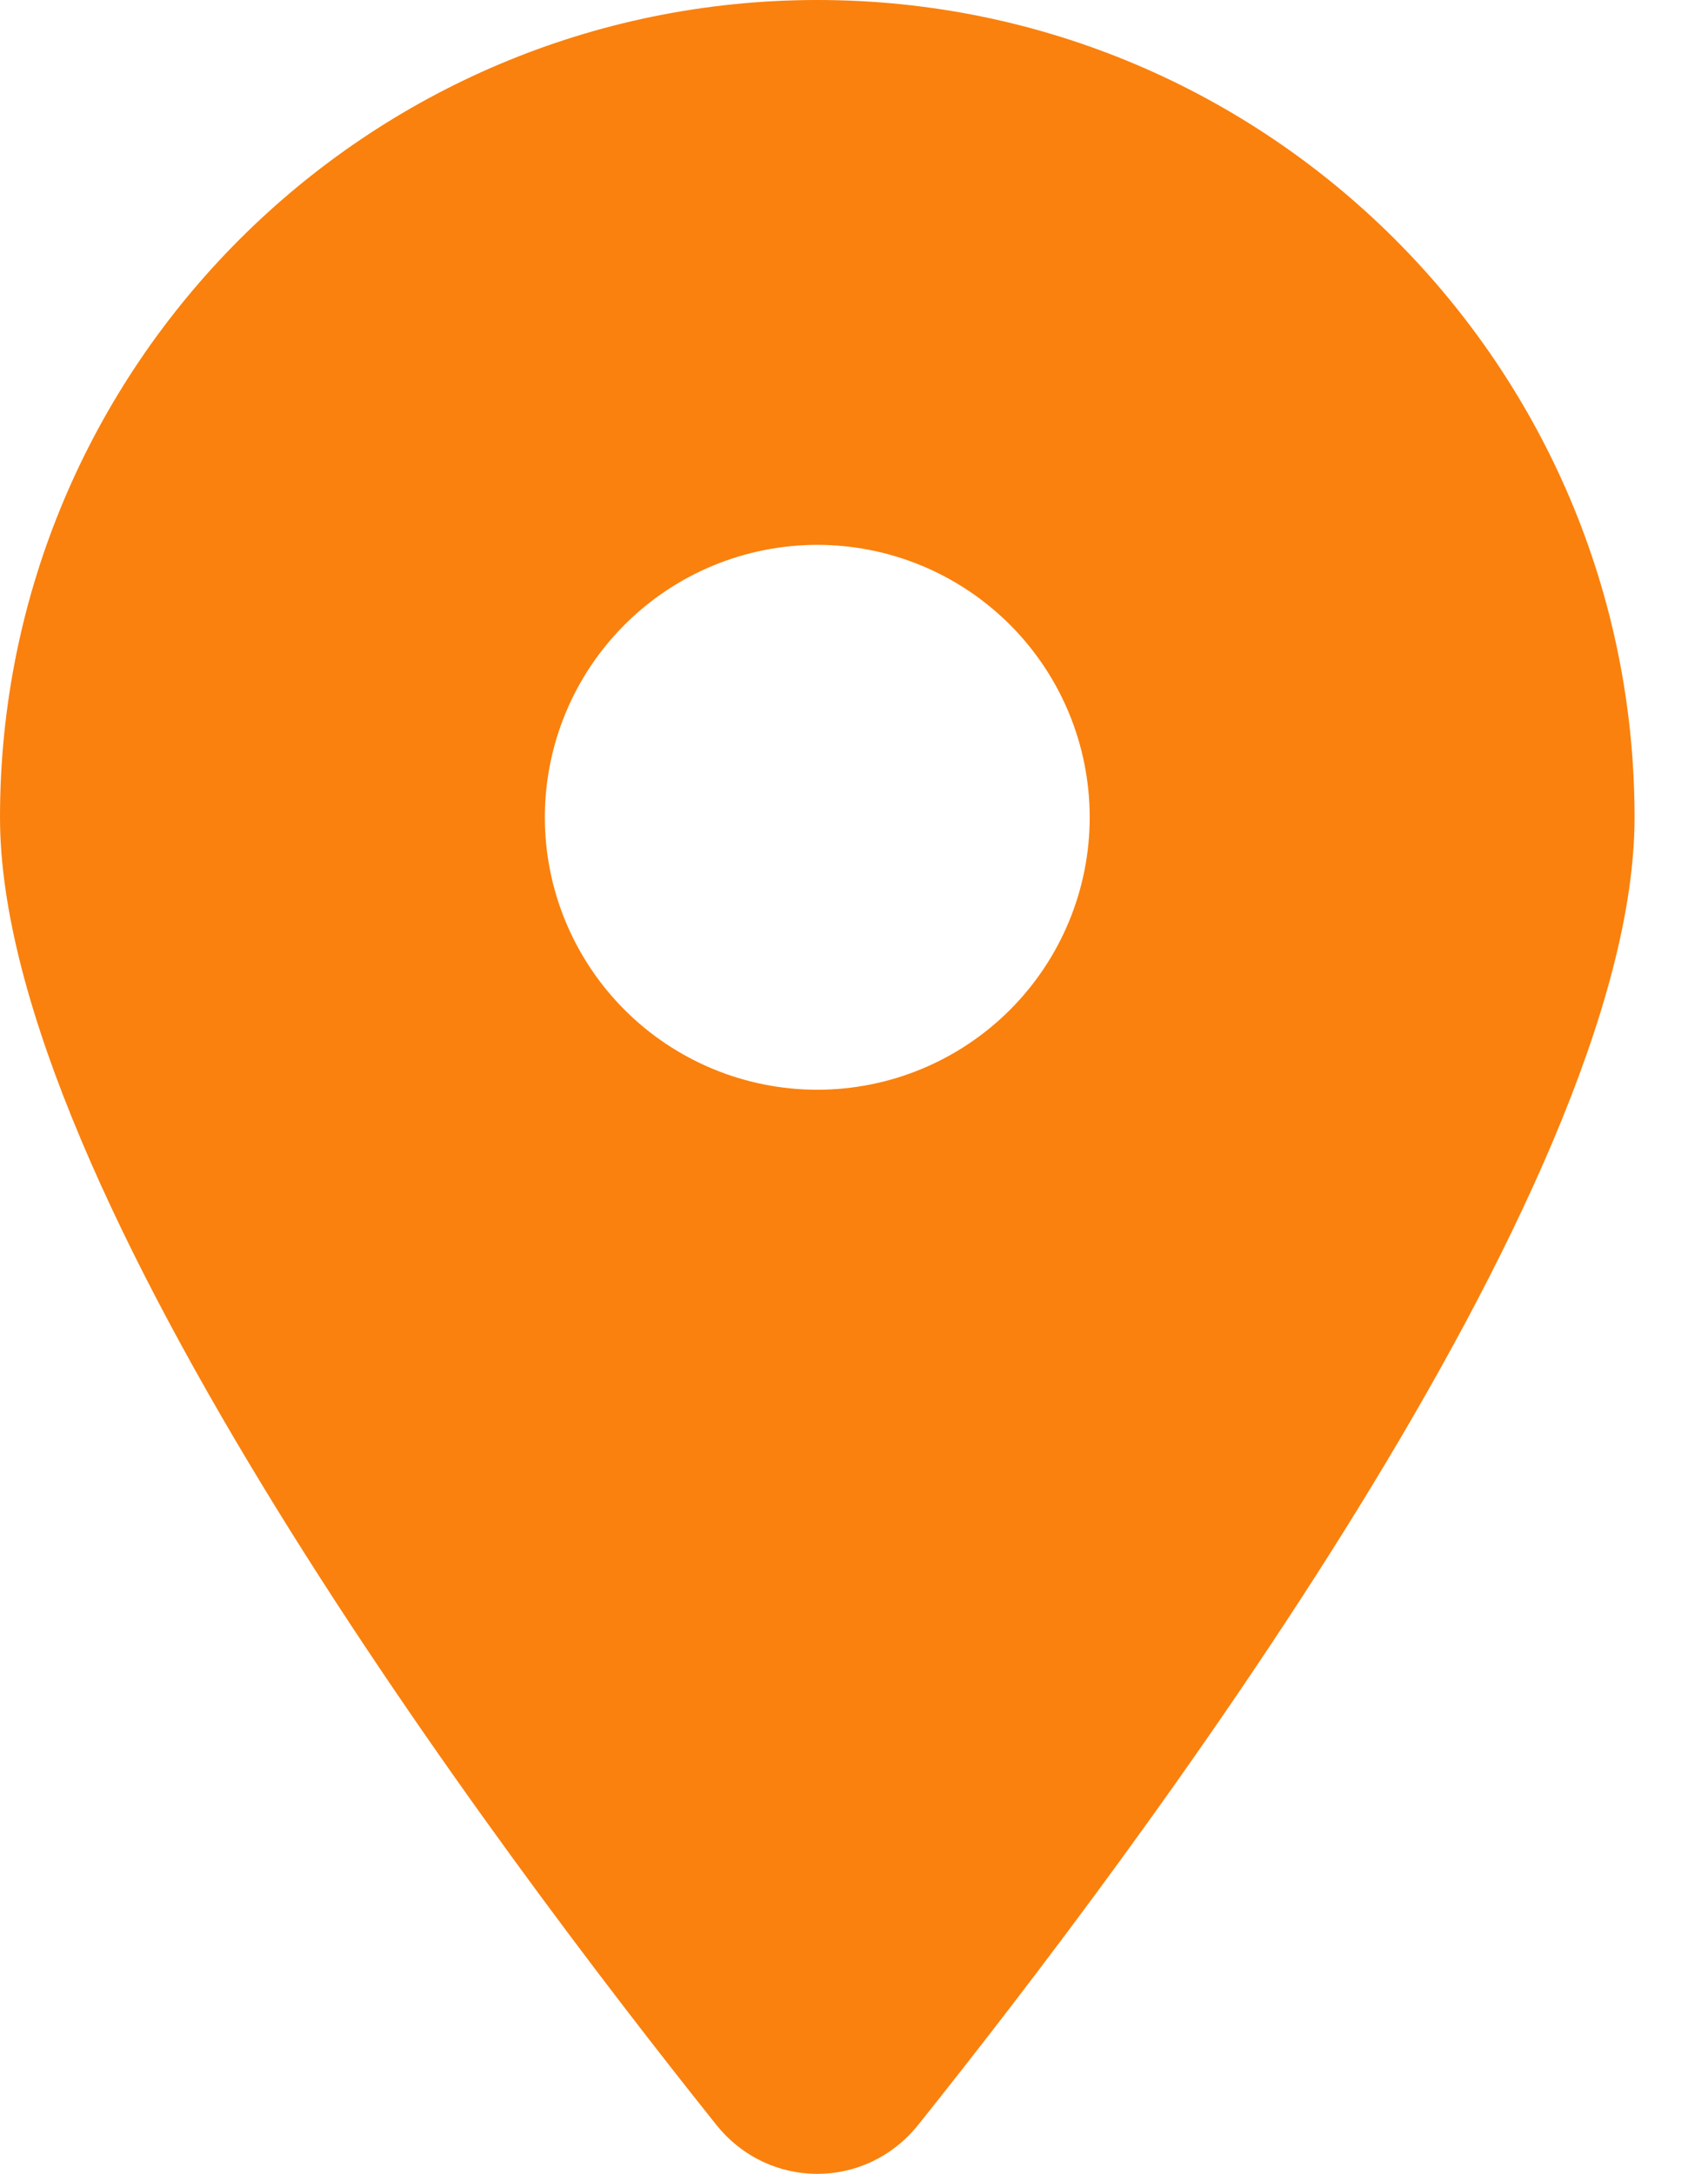 <svg width="11" height="14" viewBox="0 0 11 14" fill="none" xmlns="http://www.w3.org/2000/svg">
<path d="M5.913 13.685C7.32 11.925 10.527 7.66 10.527 5.264C10.527 2.358 8.17 0 5.264 0C2.358 0 0 2.358 0 5.264C0 7.66 3.208 11.925 4.614 13.685C4.951 14.105 5.576 14.105 5.913 13.685ZM5.264 3.509C5.729 3.509 6.175 3.694 6.504 4.023C6.833 4.352 7.018 4.798 7.018 5.264C7.018 5.729 6.833 6.175 6.504 6.504C6.175 6.833 5.729 7.018 5.264 7.018C4.798 7.018 4.352 6.833 4.023 6.504C3.694 6.175 3.509 5.729 3.509 5.264C3.509 4.798 3.694 4.352 4.023 4.023C4.352 3.694 4.798 3.509 5.264 3.509Z" fill="#FA810D"/>
</svg>

